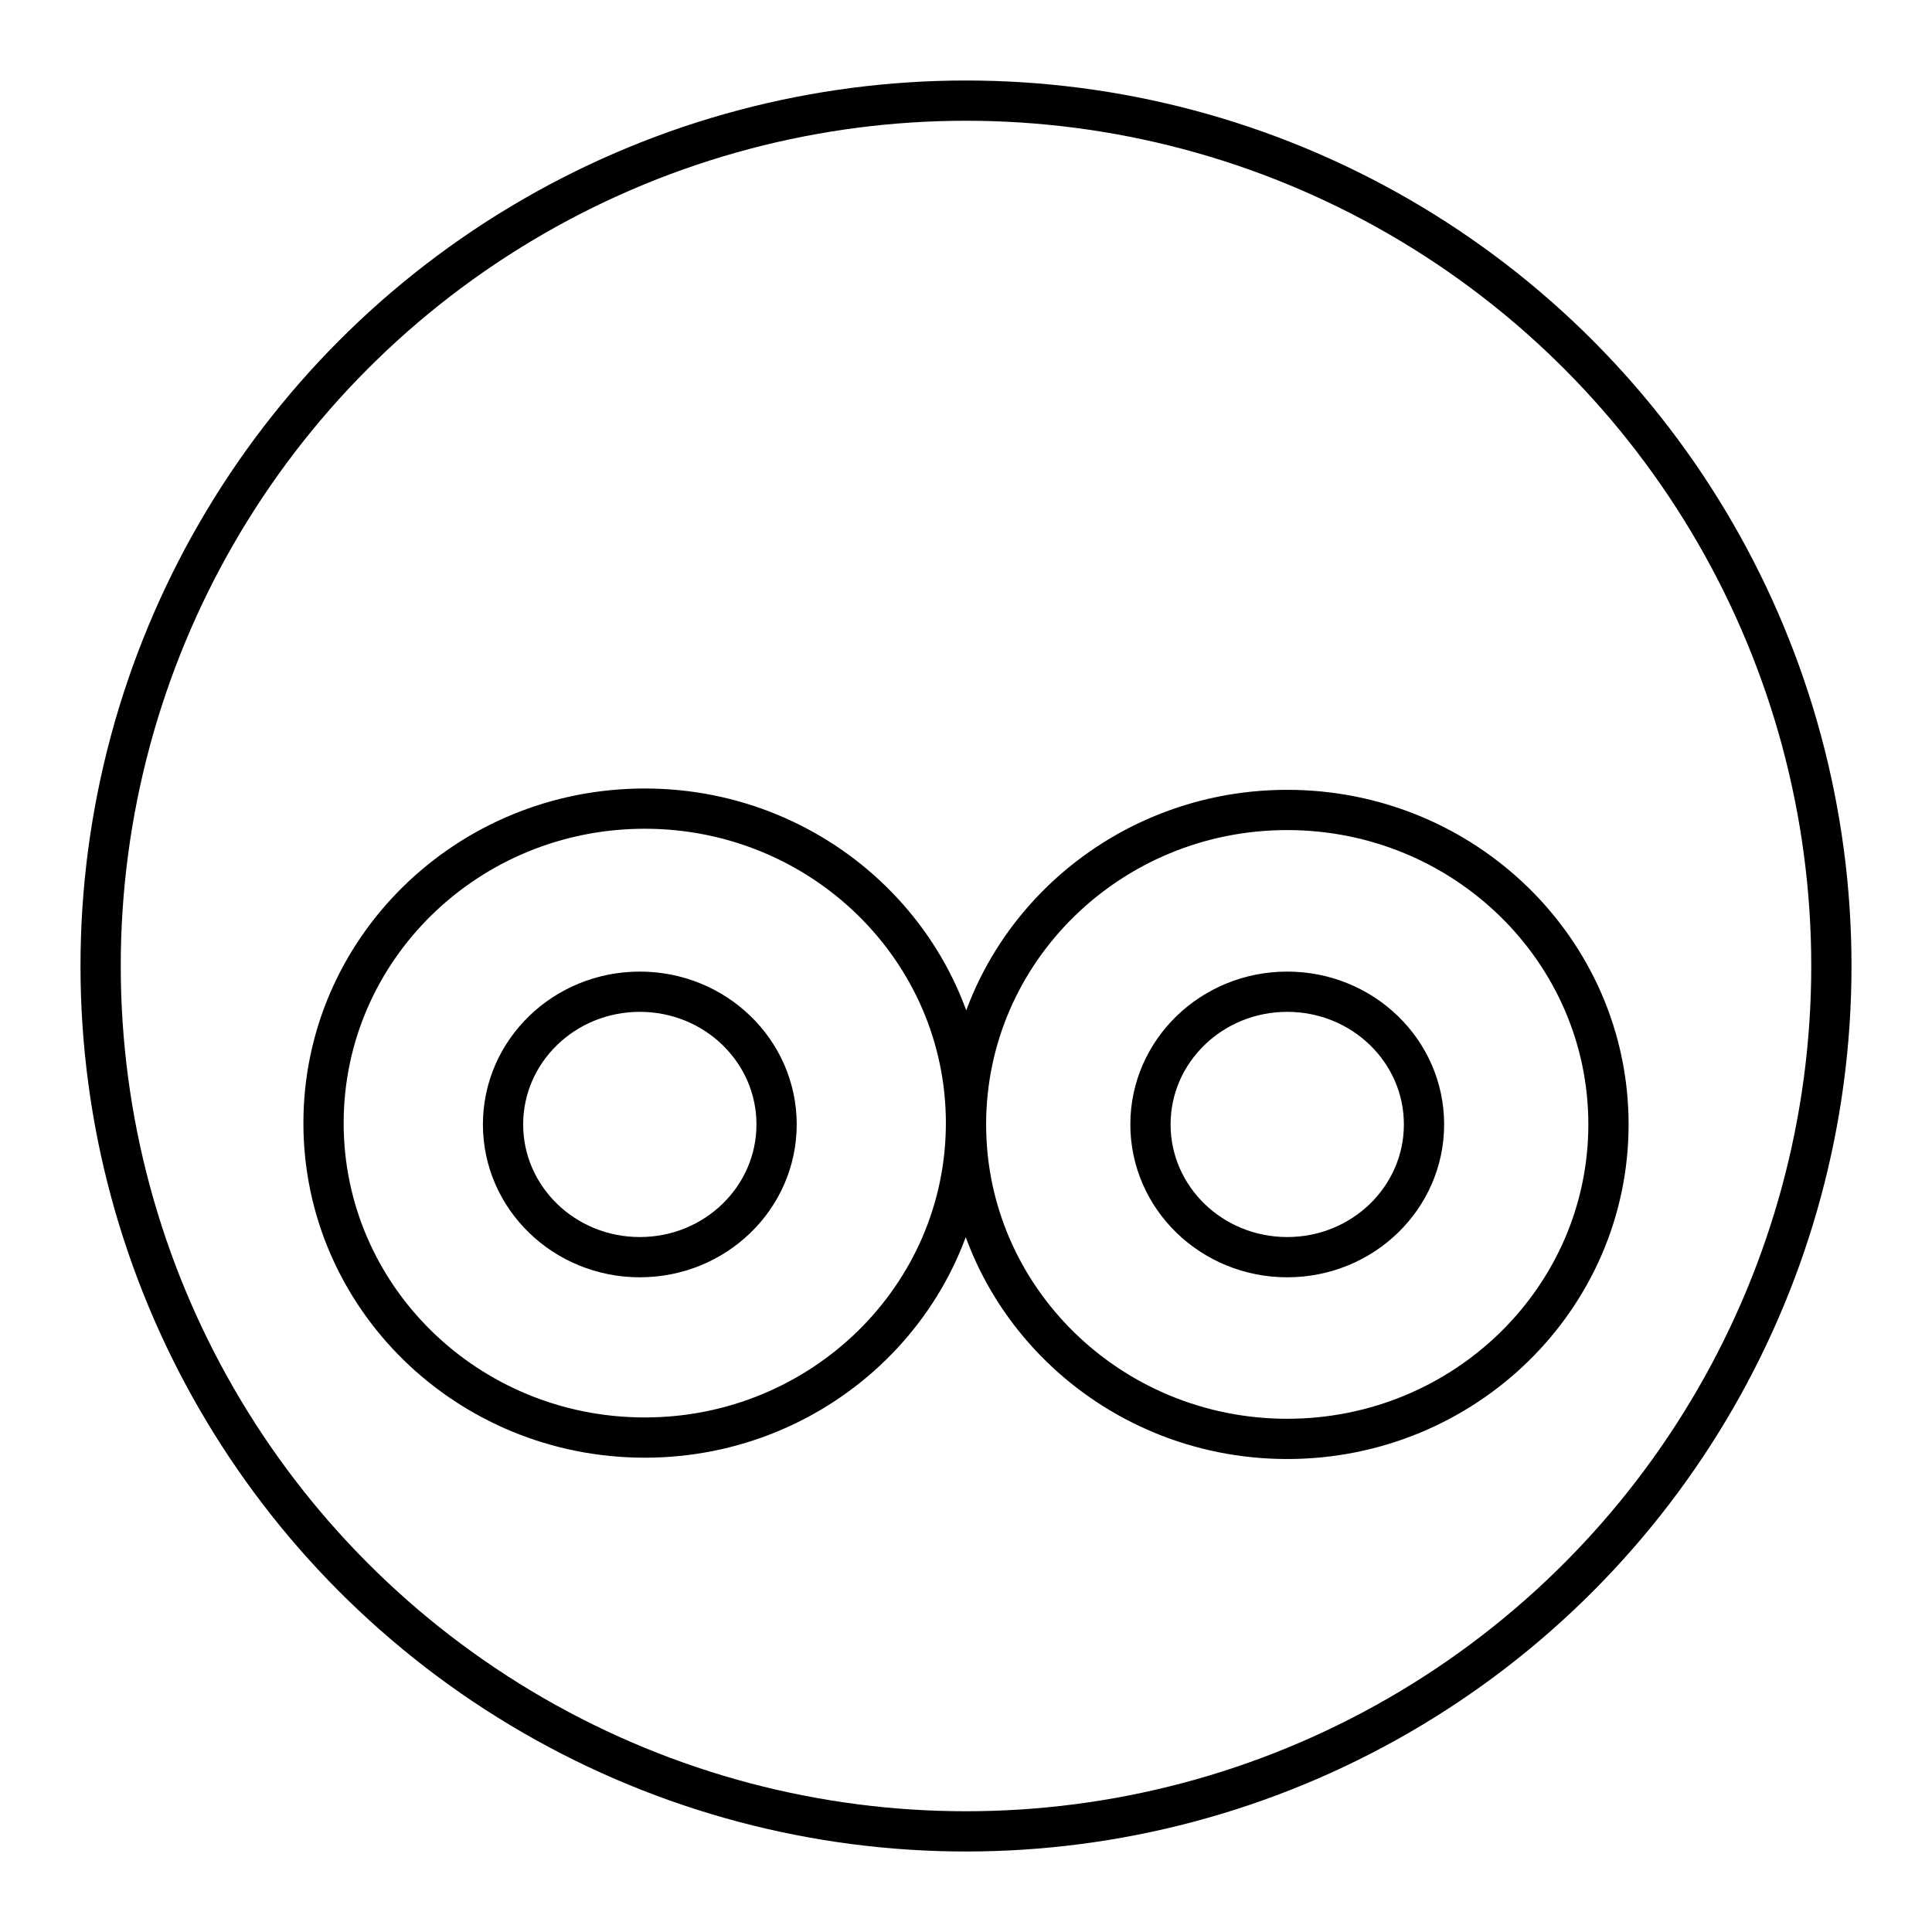 <?xml version="1.0" encoding="utf-8"?>
<!-- Generator: www.svgicons.com -->
<svg xmlns="http://www.w3.org/2000/svg" width="800" height="800" viewBox="0 0 48 48">
<path fill="none" stroke="currentColor" stroke-linecap="round" stroke-linejoin="round" d="M31.98 20.123c4.405 0 7.982 3.499 7.982 7.813s-3.577 7.813-7.981 7.813S24 32.251 24 27.936s3.577-7.813 7.98-7.813m-15.96-.033c4.403 0 7.98 3.498 7.98 7.813s-3.577 7.813-7.98 7.813c-4.416 0-7.982-3.499-7.982-7.813s3.566-7.813 7.981-7.813"/><path fill="none" stroke="currentColor" stroke-linecap="round" stroke-linejoin="round" d="M31.98 24.639c1.879 0 3.399 1.475 3.399 3.297s-1.52 3.298-3.398 3.298s-3.398-1.476-3.398-3.298s1.52-3.297 3.398-3.297m-16.085 0c1.878 0 3.398 1.475 3.398 3.297s-1.52 3.298-3.398 3.298s-3.398-1.476-3.398-3.298s1.52-3.297 3.398-3.297"/><circle cx="24" cy="24" r="21.5" fill="none" stroke="currentColor" stroke-linecap="round" stroke-linejoin="round"/>
</svg>